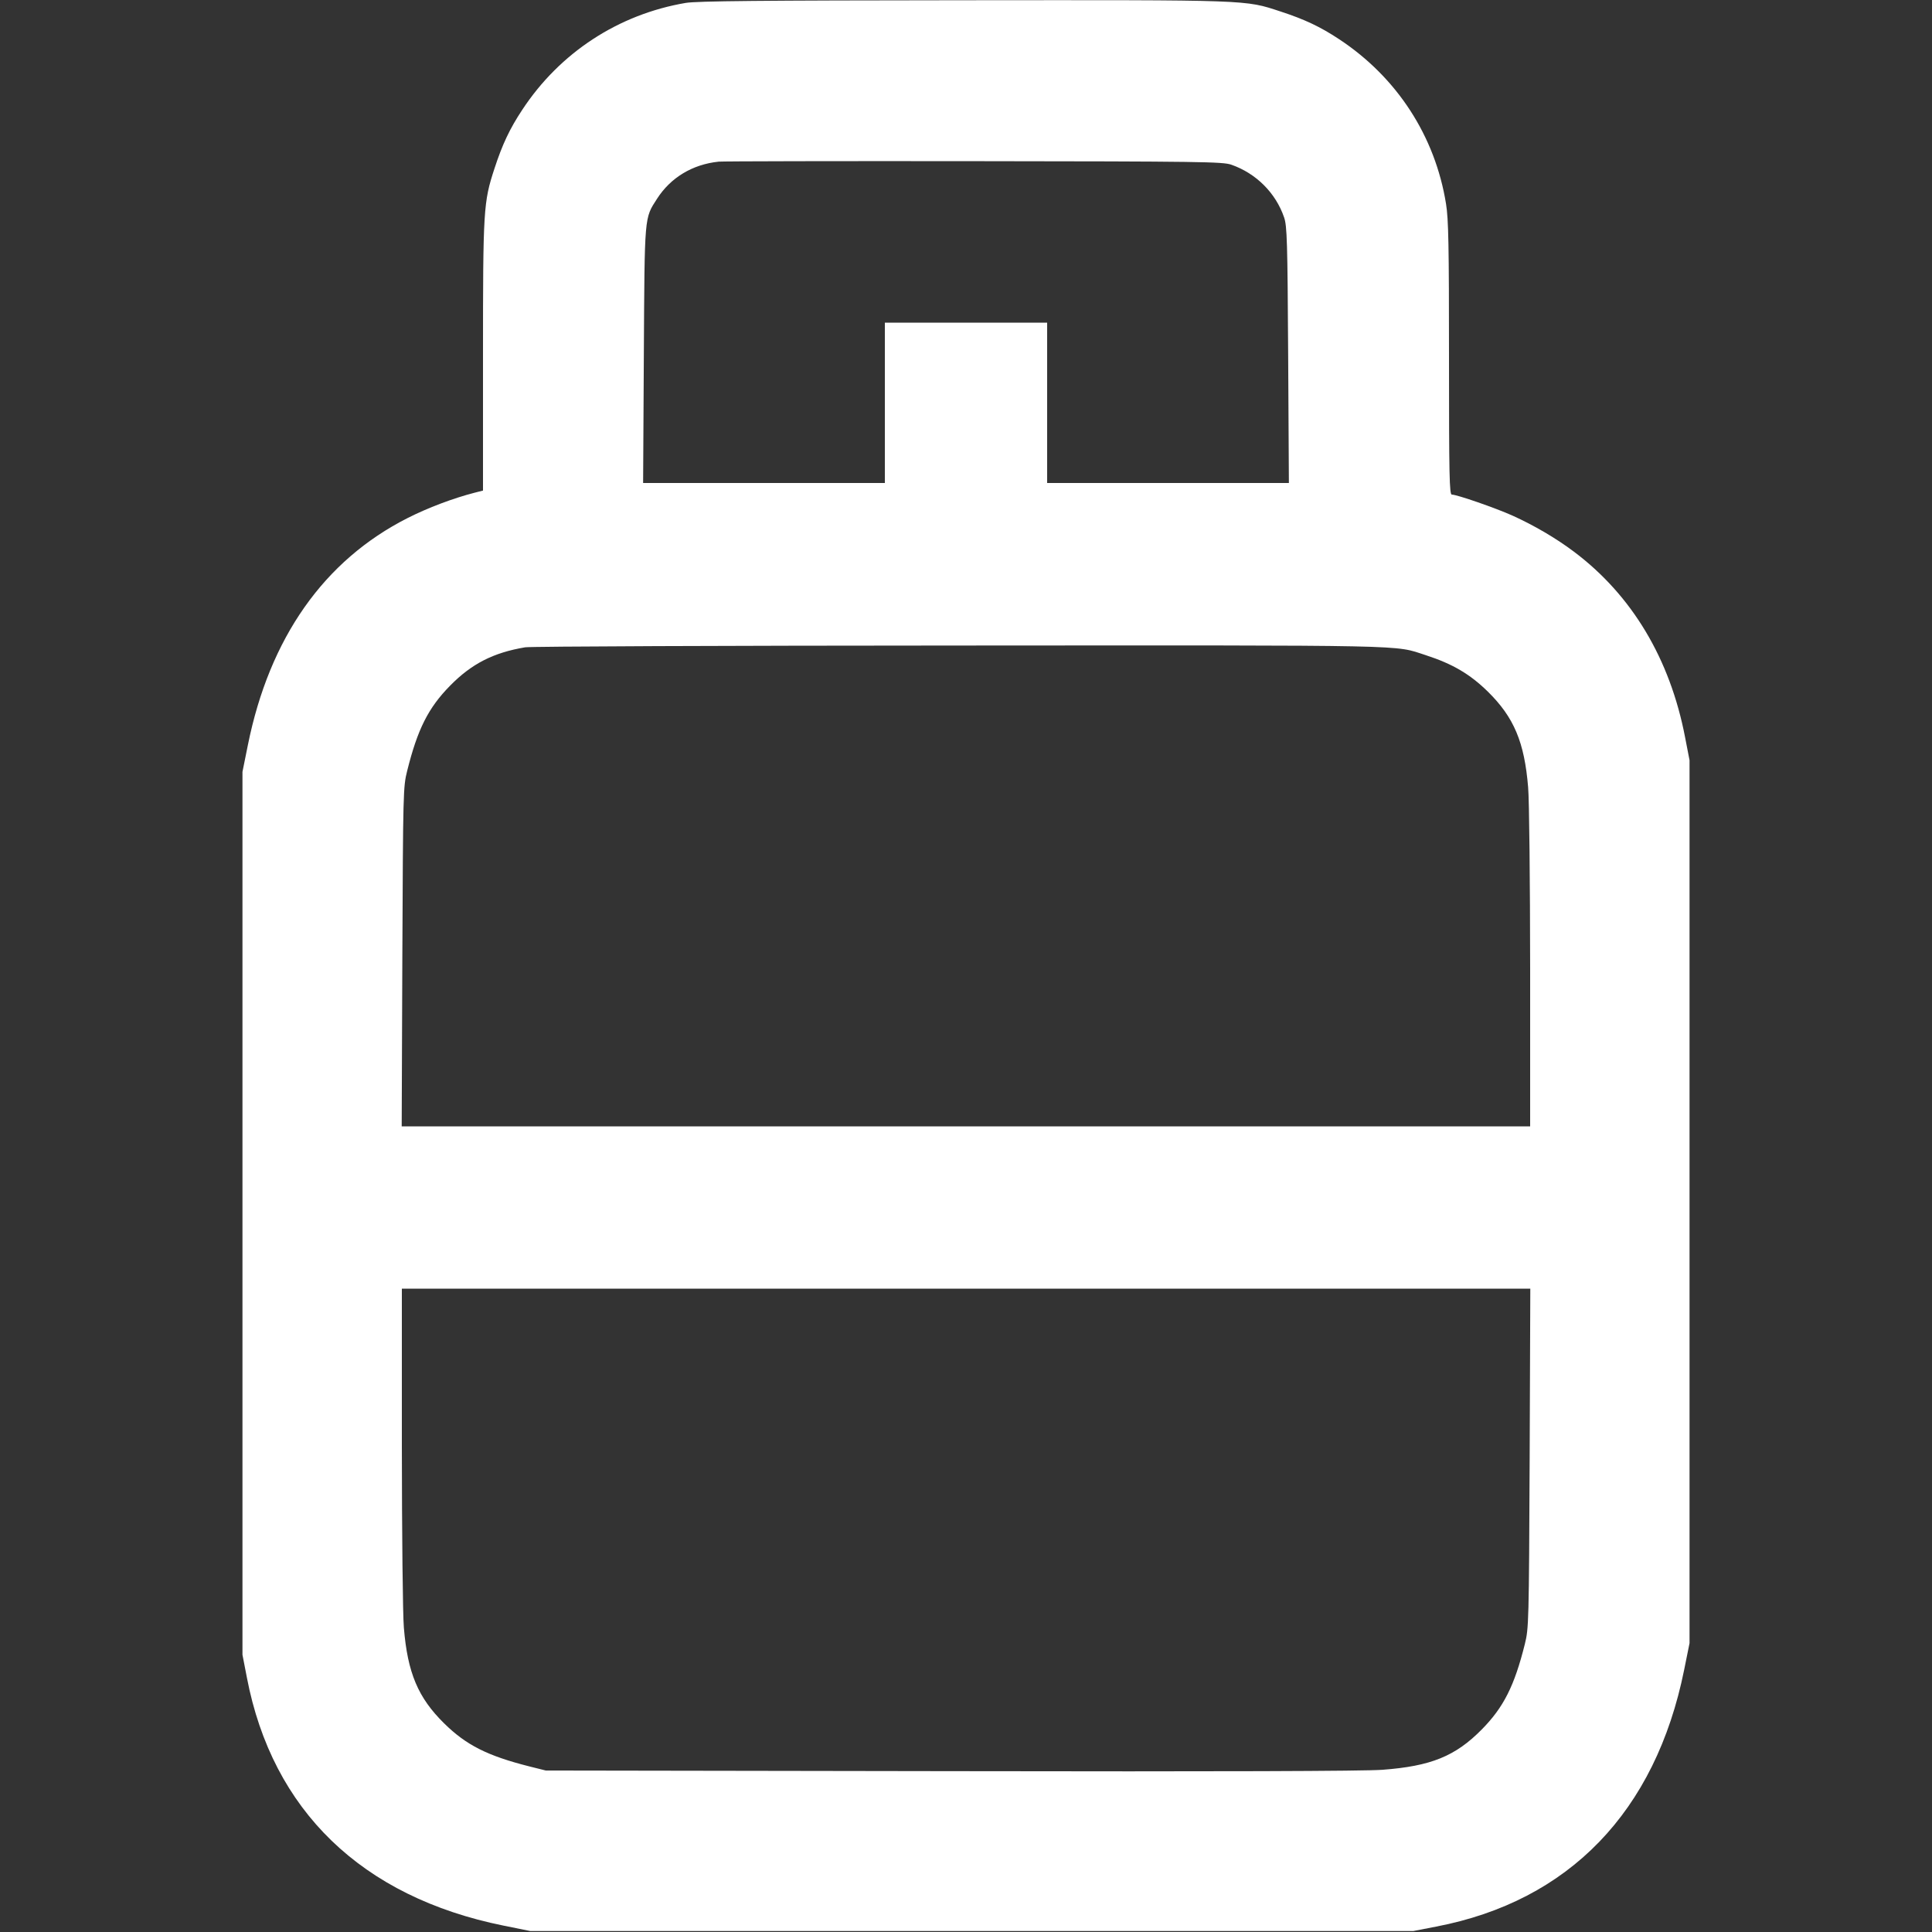 <?xml version="1.0" encoding="UTF-8"?> <svg xmlns="http://www.w3.org/2000/svg" width="24" height="24" viewBox="0 0 24 24" fill="none"><rect x="0" y="0" width="24" height="24" fill="#333333" stroke="none"/><path fill-rule="evenodd" clip-rule="evenodd" d="M8.519 0.036C7.683 0.178 6.955 0.653 6.487 1.365C6.332 1.599 6.24 1.795 6.143 2.092C6.005 2.512 6 2.6 6 4.427V6.094L5.898 6.12C5.629 6.189 5.315 6.308 5.064 6.435C4.025 6.961 3.348 7.923 3.079 9.256L3.012 9.588V15.072V20.556L3.067 20.84C3.384 22.492 4.495 23.565 6.256 23.921L6.588 23.988H12.072H17.556L17.84 23.933C19.492 23.616 20.565 22.505 20.921 20.744L20.988 20.412V14.928V9.444L20.933 9.16C20.746 8.185 20.272 7.394 19.553 6.854C19.33 6.686 19.056 6.526 18.791 6.406C18.578 6.31 18.098 6.144 18.035 6.144C18.005 6.144 18 5.91 18 4.452C18 3.051 17.994 2.72 17.963 2.532C17.828 1.691 17.353 0.96 16.635 0.487C16.401 0.332 16.205 0.24 15.908 0.143C15.46 -0.004 15.556 -0 11.97 0.003C9.443 0.005 8.659 0.013 8.519 0.036ZM8.928 2.008C8.602 2.042 8.331 2.206 8.162 2.469C8.003 2.717 8.008 2.658 7.998 4.41L7.989 6H9.491H10.992V5.004V4.008H12H13.008V5.004V6H14.509H16.011L16.002 4.41C15.994 2.996 15.988 2.807 15.952 2.702C15.848 2.397 15.605 2.154 15.296 2.046C15.189 2.009 14.931 2.005 12.096 2.002C10.4 2 8.974 2.003 8.928 2.008ZM6.524 8.041C6.13 8.107 5.859 8.245 5.592 8.517C5.321 8.792 5.187 9.058 5.058 9.576C5.008 9.775 5.007 9.836 4.998 11.886L4.99 13.992H11.999H19.008L19.008 12.03C19.007 10.944 18.997 9.939 18.983 9.78C18.937 9.219 18.807 8.911 18.483 8.592C18.262 8.375 18.045 8.247 17.712 8.139C17.308 8.009 17.637 8.016 11.92 8.019C9.014 8.02 6.586 8.03 6.524 8.041ZM4.992 17.97C4.993 19.056 5.003 20.061 5.017 20.22C5.063 20.781 5.193 21.089 5.517 21.408C5.791 21.678 6.054 21.811 6.576 21.943L6.78 21.994L11.808 22.002C15.162 22.008 16.948 22.002 17.172 21.985C17.775 21.94 18.079 21.817 18.408 21.483C18.679 21.208 18.813 20.941 18.942 20.424C18.991 20.226 18.993 20.162 19.002 18.114L19.01 16.008H12.001H4.992L4.992 17.97Z" fill="white"></path></svg> 